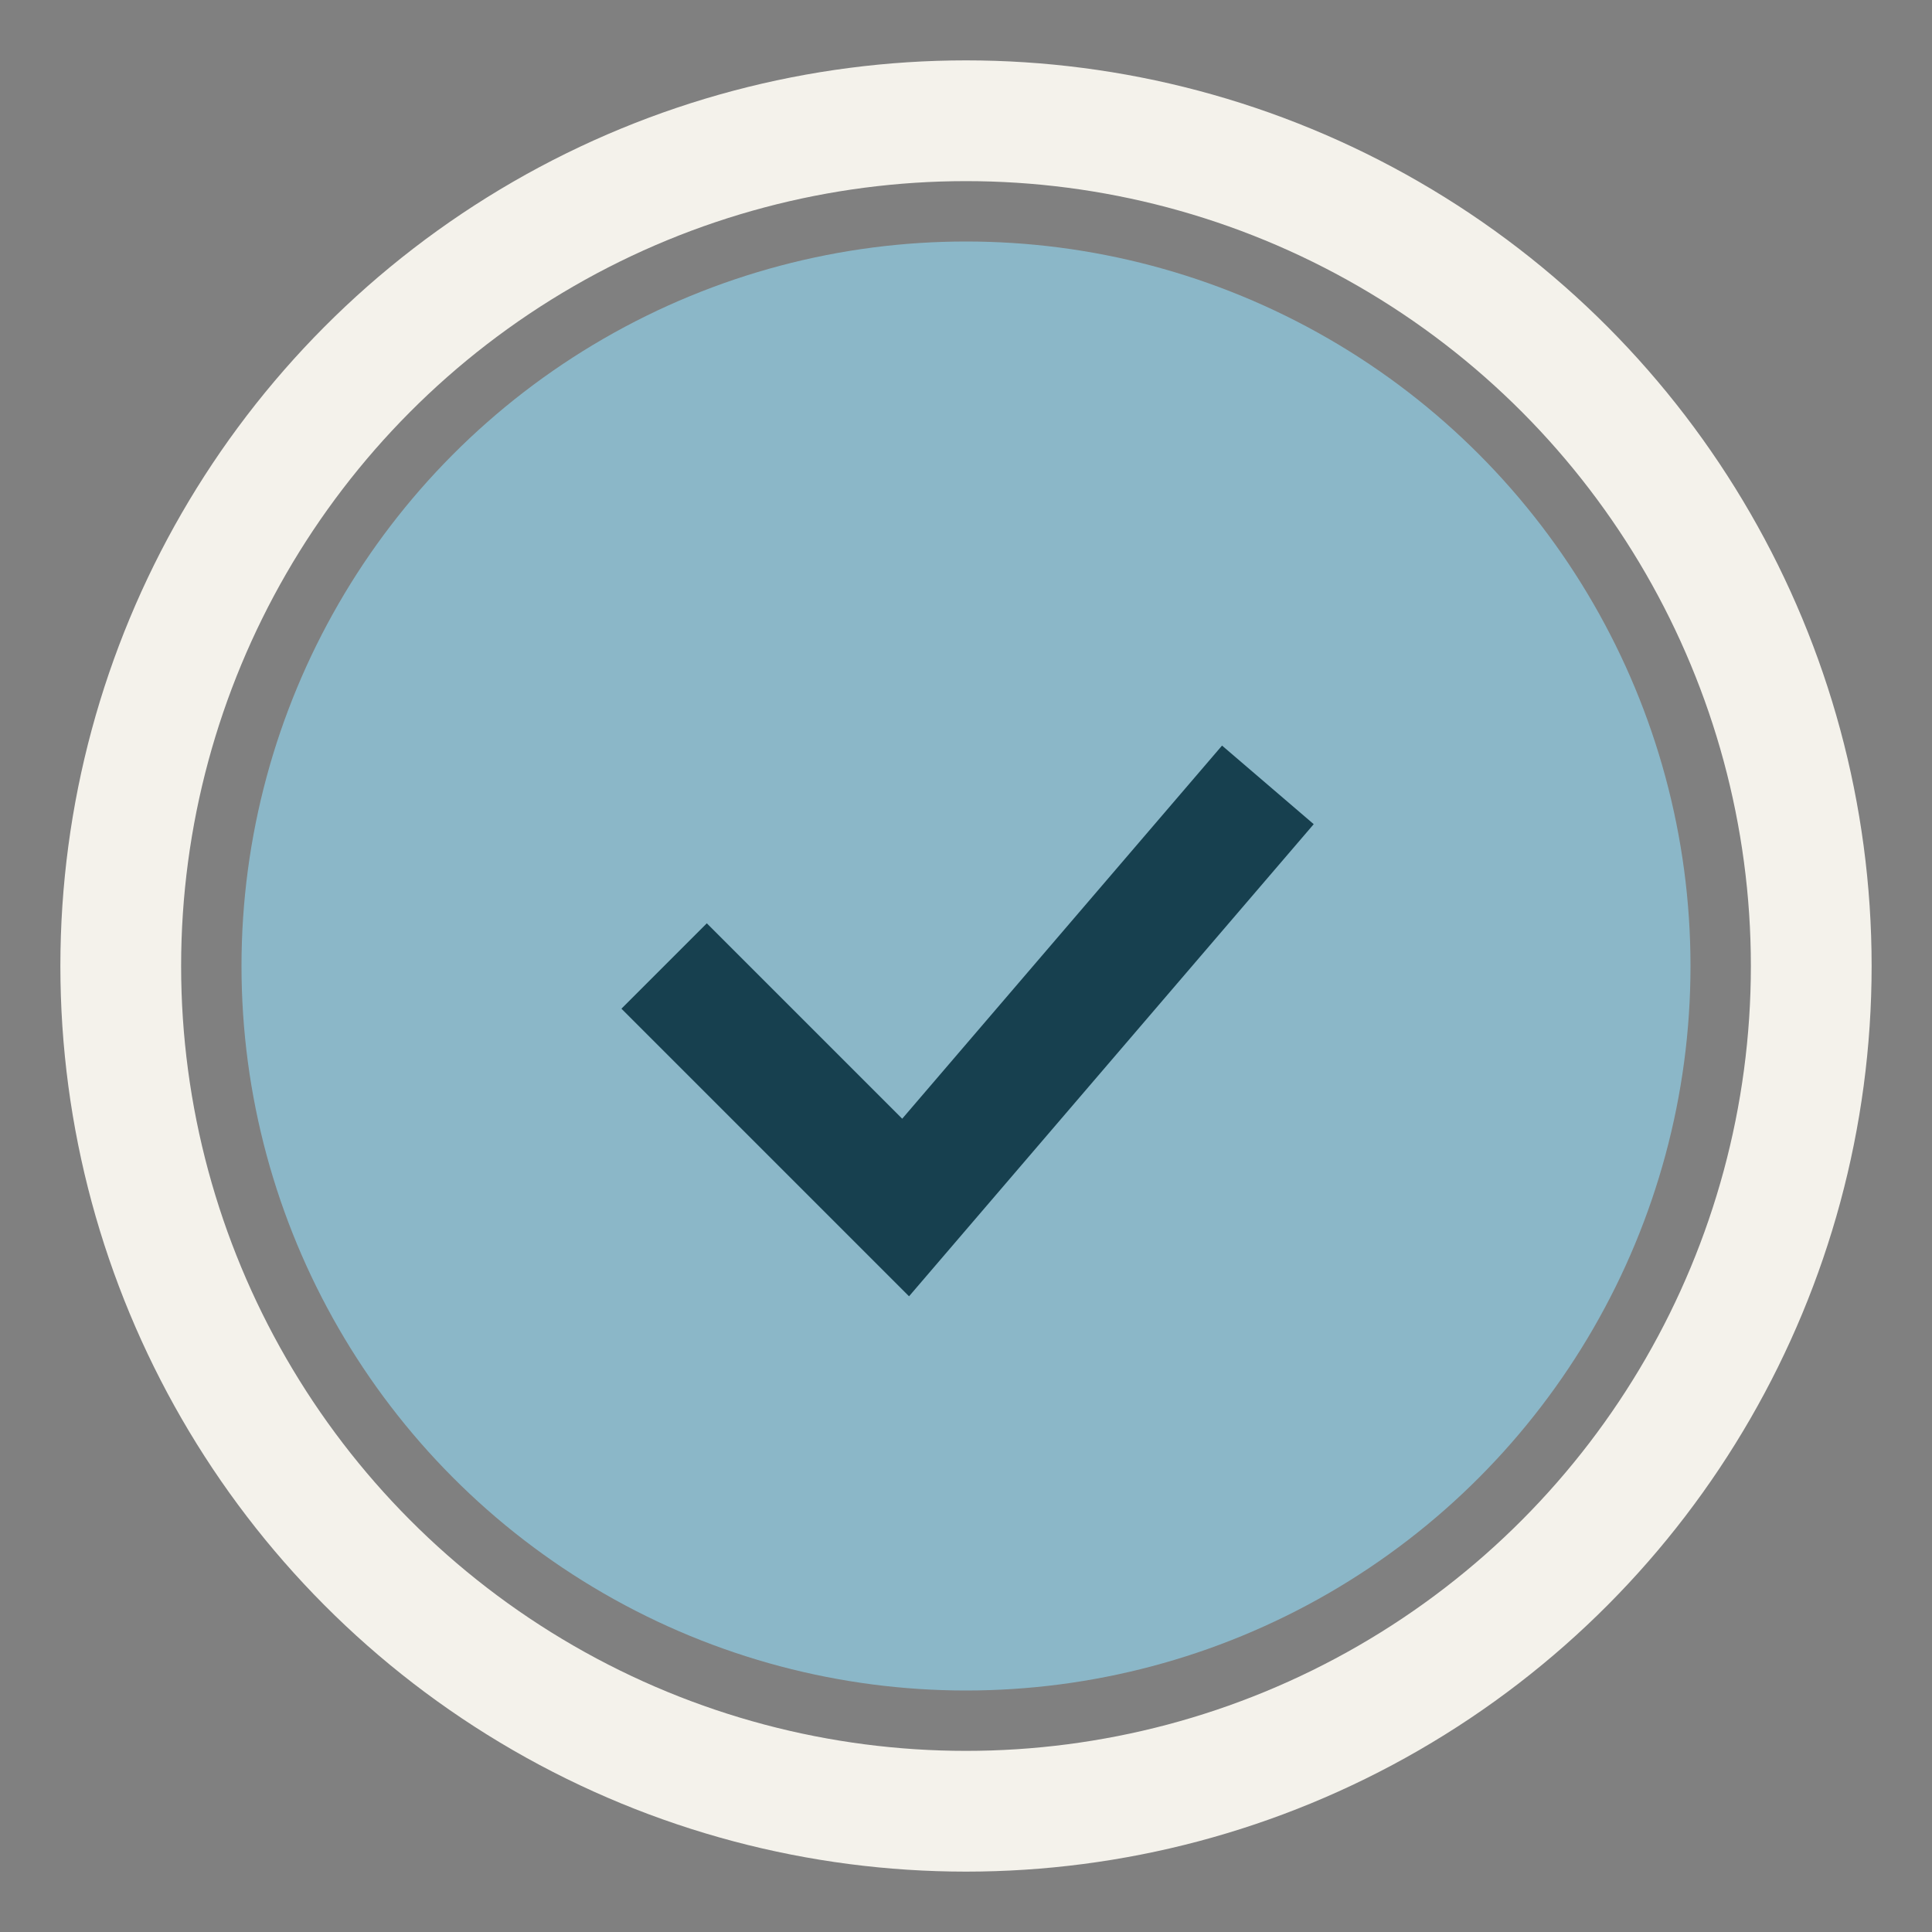 <?xml version="1.0" encoding="UTF-8"?>
<svg xmlns="http://www.w3.org/2000/svg" width="32" height="32" viewBox="0 0 32 32"><rect x="0" y="0" width="32" height="32" fill="#808080" stroke="none"/><circle cx="16" cy="16" r="12" fill="#8BB7C8"/><path d="M11 16l4 4 6-7" stroke="#17404F" stroke-width="2" fill="none"/><circle cx="16" cy="16" r="14" fill="none" stroke="#F4F2EB" stroke-width="2"/></svg>
